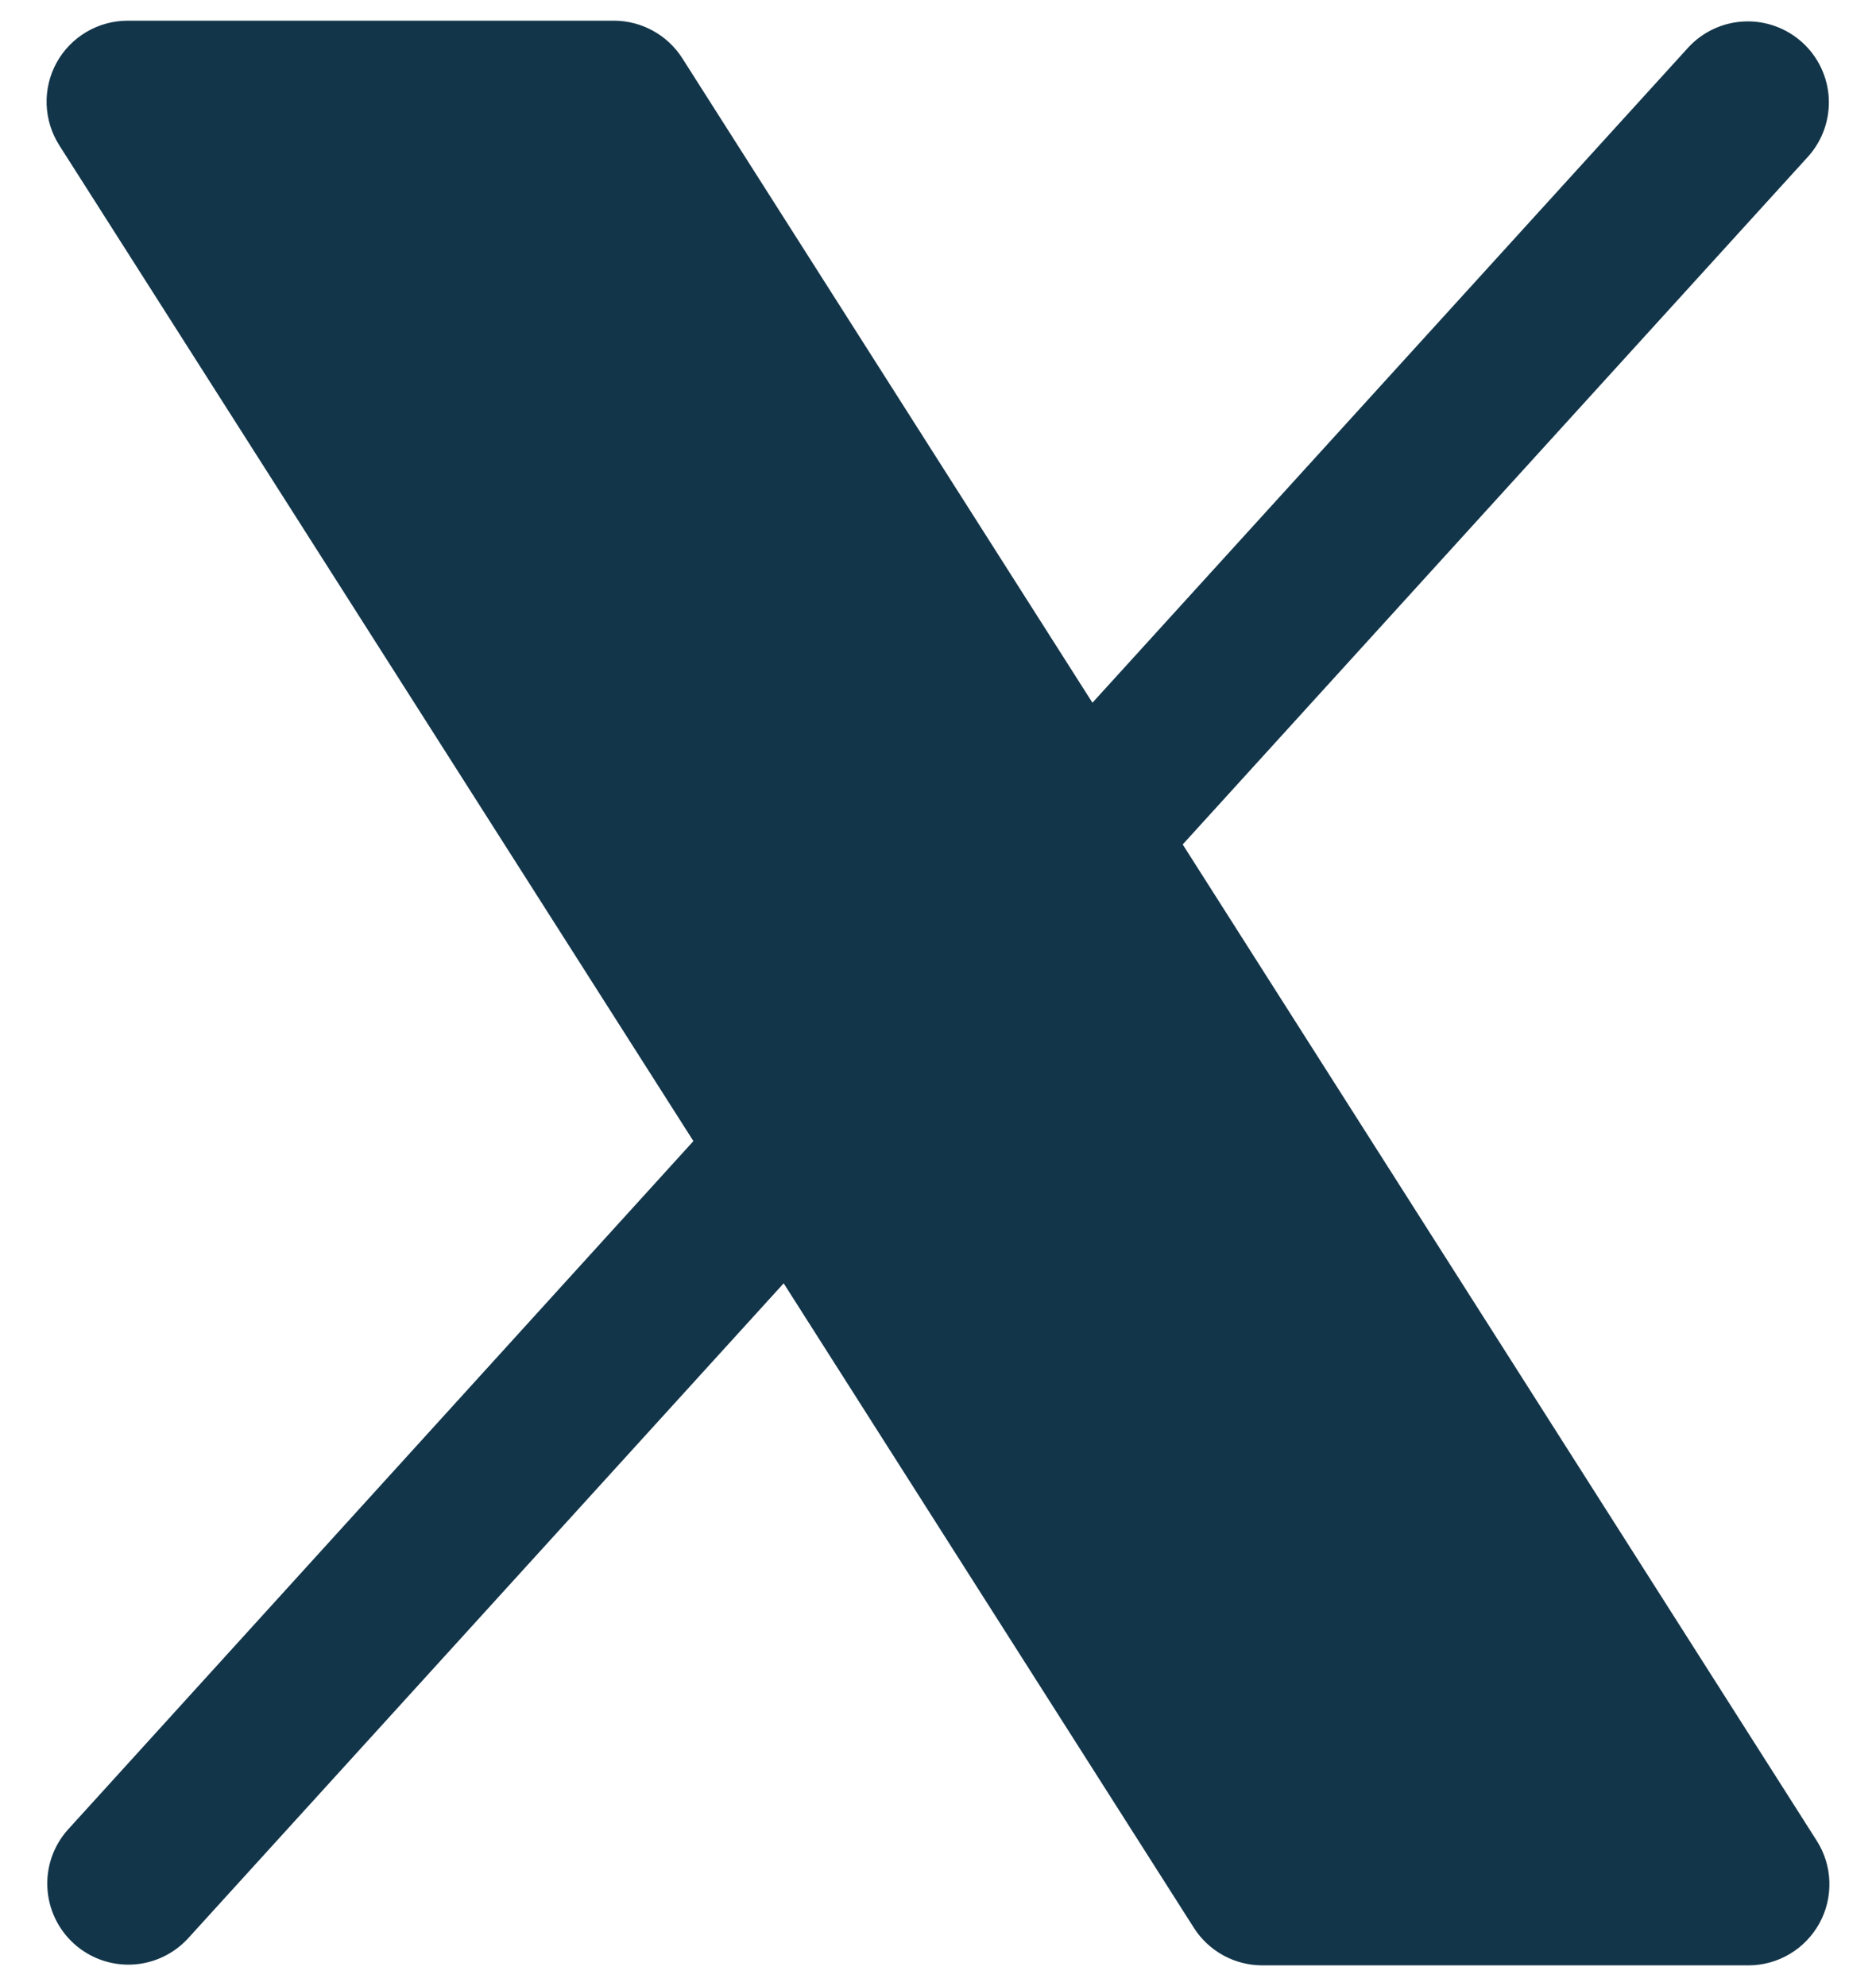 <svg width="34" height="36" viewBox="0 0 34 36" fill="none" xmlns="http://www.w3.org/2000/svg">
<path d="M32.974 34.863C32.847 35.093 32.661 35.286 32.435 35.42C32.209 35.554 31.951 35.625 31.689 35.625H22.876C22.629 35.625 22.386 35.562 22.169 35.443C21.953 35.324 21.77 35.153 21.637 34.944L14.203 23.262L3.401 35.144C3.137 35.427 2.773 35.595 2.387 35.611C2.001 35.627 1.624 35.49 1.338 35.23C1.052 34.97 0.88 34.608 0.859 34.222C0.838 33.836 0.97 33.458 1.227 33.169L12.567 20.684L1.074 2.633C0.933 2.411 0.854 2.155 0.845 1.892C0.836 1.629 0.899 1.368 1.025 1.137C1.152 0.906 1.339 0.714 1.565 0.58C1.792 0.446 2.05 0.375 2.314 0.375H11.126C11.373 0.375 11.617 0.438 11.833 0.557C12.05 0.676 12.233 0.847 12.366 1.056L19.799 12.738L30.602 0.856C30.865 0.573 31.229 0.405 31.616 0.389C32.002 0.373 32.379 0.51 32.665 0.77C32.951 1.03 33.123 1.392 33.144 1.778C33.164 2.164 33.032 2.542 32.776 2.831L21.435 15.307L32.928 33.369C33.069 33.591 33.147 33.847 33.155 34.11C33.163 34.373 33.101 34.633 32.974 34.863Z" fill="#123549"/>
</svg>

